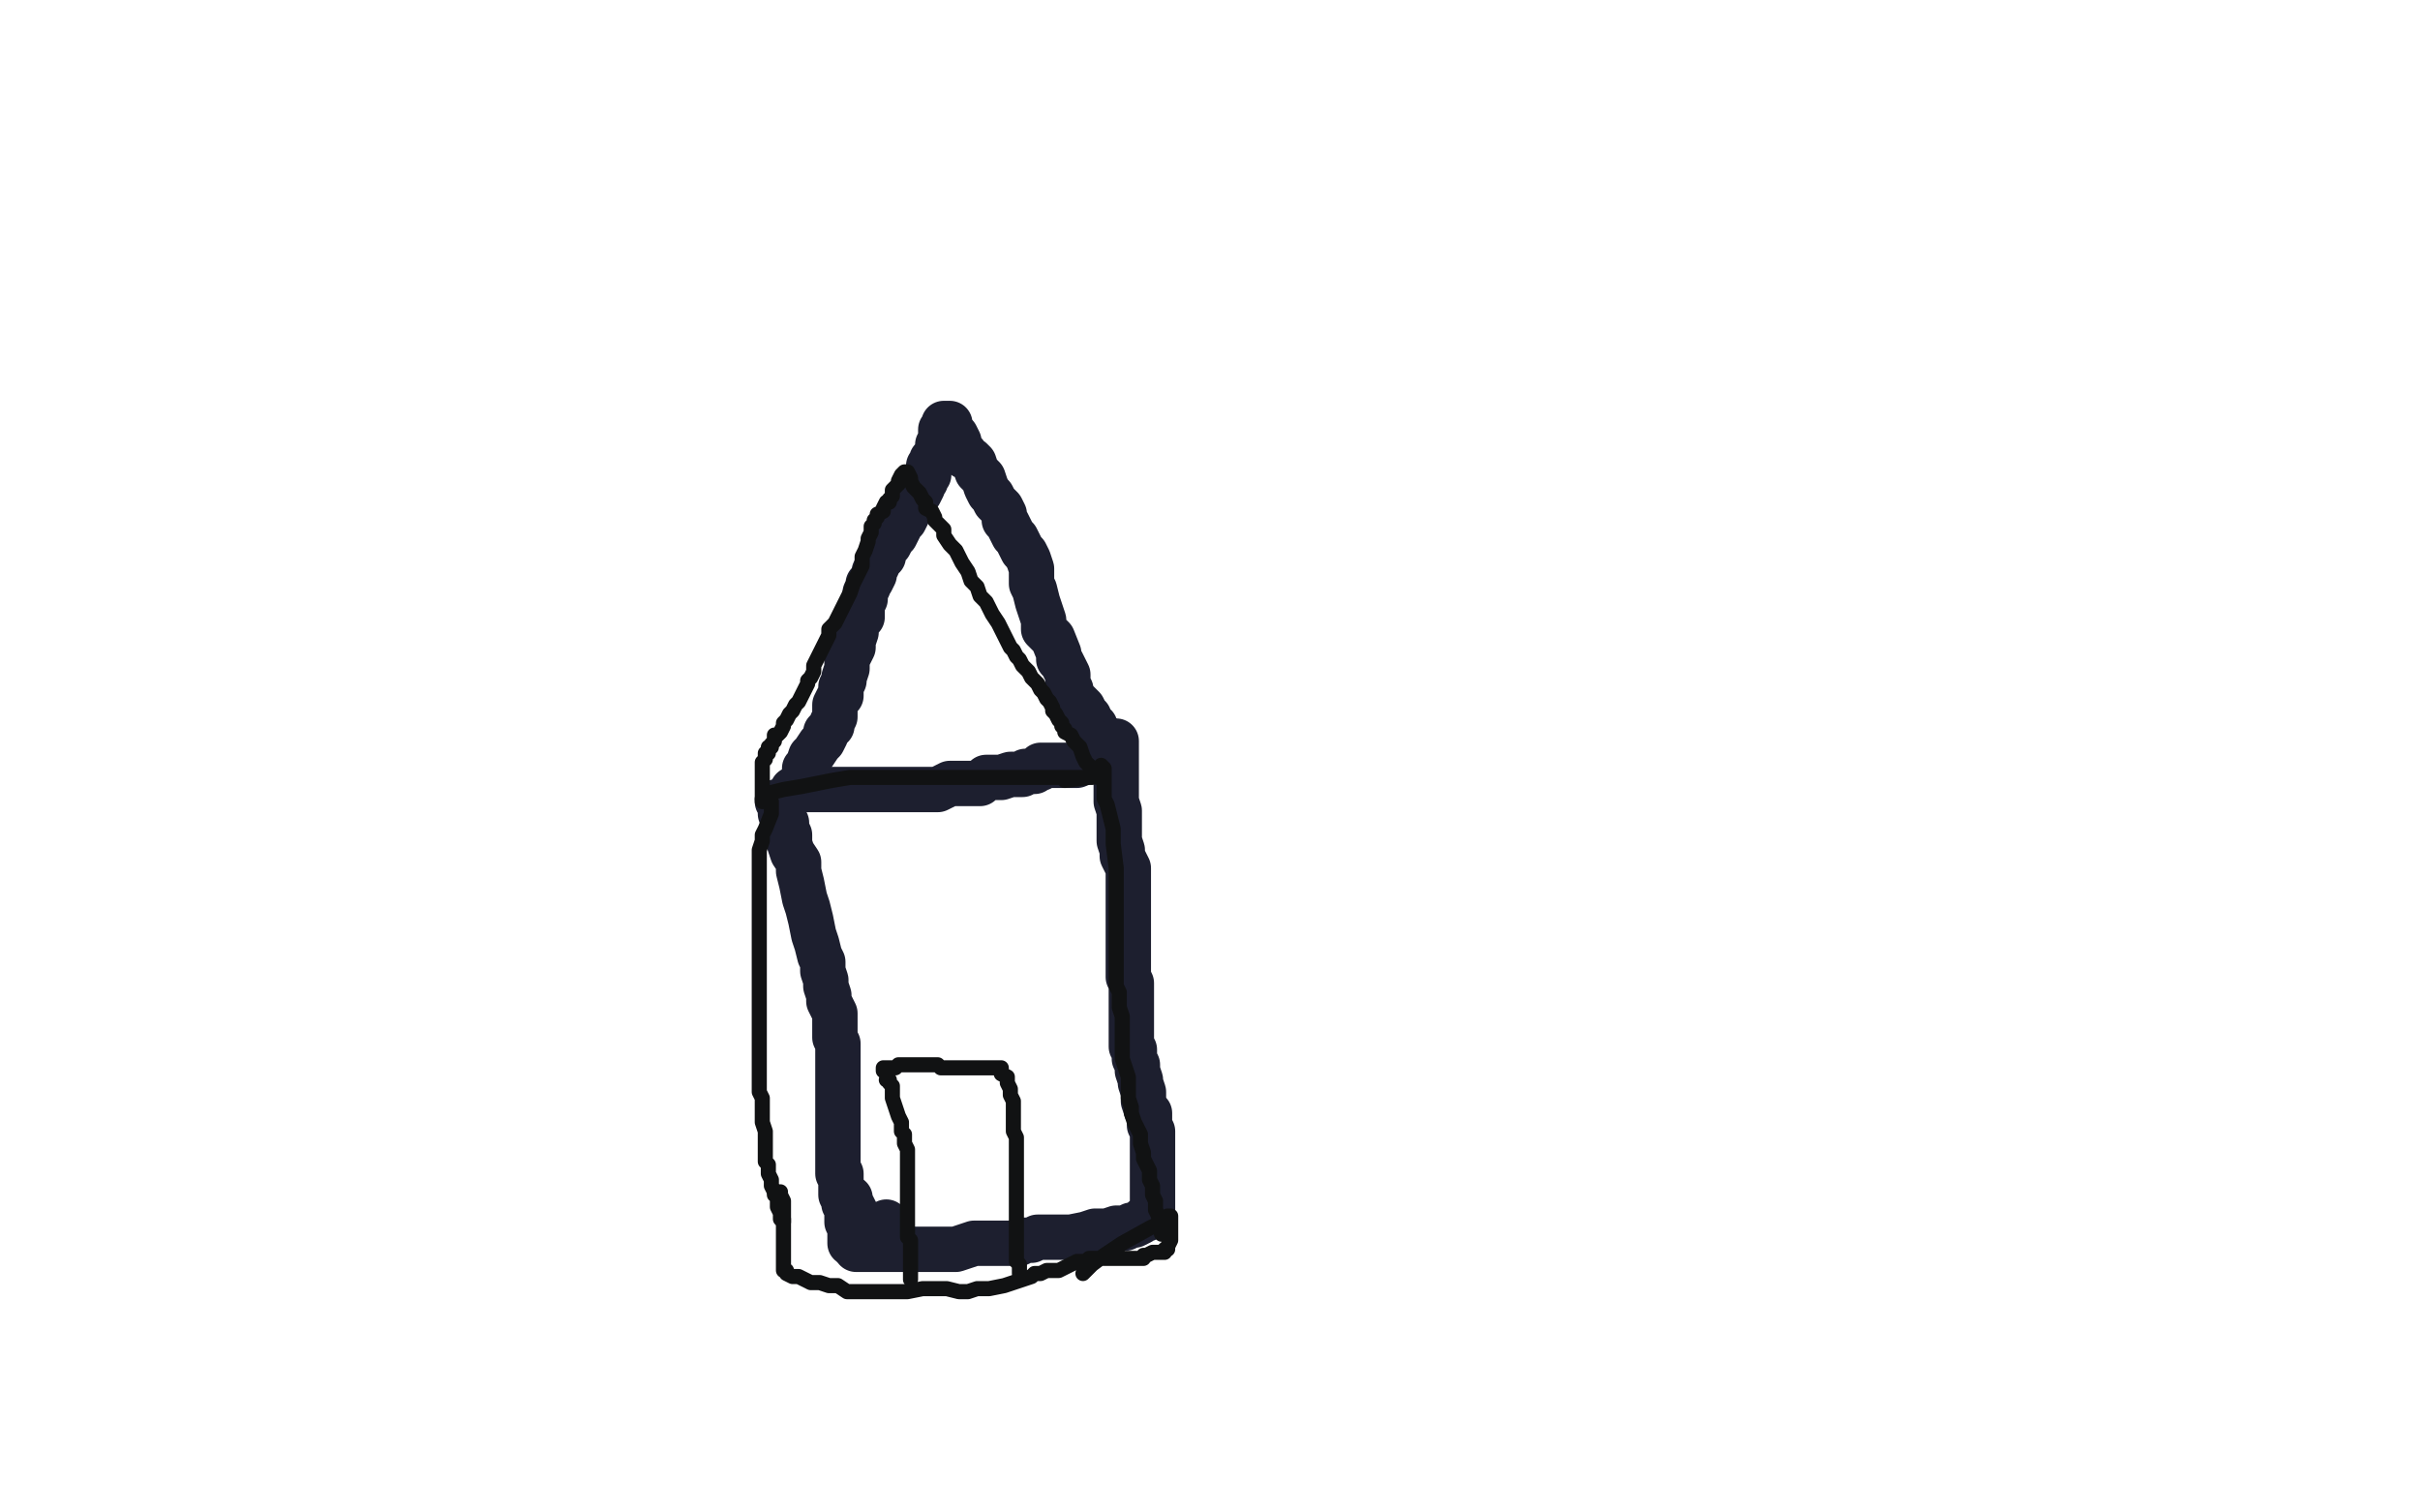 <?xml version="1.0" standalone="no"?>
<!DOCTYPE svg PUBLIC "-//W3C//DTD SVG 1.1//EN"
"http://www.w3.org/Graphics/SVG/1.1/DTD/svg11.dtd">

<svg width="800" height="500" version="1.1" xmlns="http://www.w3.org/2000/svg" xmlns:xlink="http://www.w3.org/1999/xlink" style="stroke-antialiasing: false"><desc>This SVG has been created on https://colorillo.com/</desc><rect x='0' y='0' width='800' height='500' style='fill: rgb(255,255,255); stroke-width:0' /><polyline points="266,259 266,258 266,257 266,256 266,255 266,254 267,253 268,250 269,249 271,246 272,245 273,243 273,242 275,240 275,239 276,237 276,236 276,234 276,233 277,231 278,230 278,228 278,227 279,225 279,224 280,221 280,220 280,218 281,216 282,214 282,212 283,209 283,208 283,207 284,205 285,204 285,203 285,201 285,200 286,198 286,197 286,196 287,194 287,193 288,192 289,190 289,189 290,187 290,186 292,184 292,183 293,181 294,180 295,178 296,177 297,175 298,173 299,172 300,170 301,168 302,166 303,164 304,163 305,161 305,160 306,159 306,158 307,157 307,156 307,154 308,153 308,152 309,151 310,150 310,149 310,148 310,147 311,147 311,145 311,144 311,143 311,142 312,141 312,140 313,140 314,140 314,141 314,142 315,143 316,144 317,146 317,147 318,149 319,150 319,151 321,152 322,153 323,156 325,158 326,161 327,163 328,164 329,166 331,168 332,170 332,172 333,173 334,175 335,177 336,178 337,180 338,182 339,183 340,185 341,188 341,193 342,195 343,199 344,202 345,205 345,208 348,211 350,216 350,218 351,219 352,221 353,223 353,225 353,226 354,228 354,229 355,231 357,233 358,234 359,236 360,237 360,238 361,239 361,240 362,240 362,241 362,242 364,243 364,244 364,245 364,246 365,246 365,247 366,247 366,248 366,249" style="fill: none; stroke: #1d1f2f; stroke-width: 15; stroke-linejoin: round; stroke-linecap: round; stroke-antialiasing: false; stroke-antialias: 0; opacity: 1.0"/>
<polyline points="262,261 263,261 263,261 267,261 267,261 270,261 270,261 275,261 275,261 280,261 280,261 284,261 284,261 289,261 292,261 295,261 296,261 298,261 299,261 302,261 303,261 306,261 310,261 314,259 318,259 322,259 324,259 326,257 328,257 331,257 334,256 336,256 338,256 339,255 340,255 342,255 343,254 344,254 344,253 345,253 346,253 349,253 353,253 355,253 356,253" style="fill: none; stroke: #1d1f2f; stroke-width: 15; stroke-linejoin: round; stroke-linecap: round; stroke-antialiasing: false; stroke-antialias: 0; opacity: 1.0"/>
<polyline points="257,265 258,266 258,266 258,267 258,267 258,269 258,269 260,272 260,272 260,274 260,274 261,276 261,276 261,279 261,279 262,282 264,285 264,288 265,292 266,297 267,300 268,304 269,309 270,312 271,316 272,318 272,321 273,324 273,326 274,329 274,331 275,333 276,335 276,338 276,341 276,343 277,345 277,347 277,349 277,350 277,352 277,355 277,356 277,358 277,360 277,361 277,363 277,364 277,366 277,367 277,370 277,371 277,373 277,374 277,375 277,377 277,378 277,382 277,384 277,385 277,386 277,387 277,388 278,388 278,390 278,391 278,392 278,394 278,395 279,397 279,398 280,399 280,401 280,402 280,404 281,406 281,407 281,408 281,409 281,410 281,411 282,411 285,409 293,404" style="fill: none; stroke: #1d1f2f; stroke-width: 15; stroke-linejoin: round; stroke-linecap: round; stroke-antialiasing: false; stroke-antialias: 0; opacity: 1.0"/>
<polyline points="369,245 369,246 369,246 369,249 369,249 369,250 369,250 369,252 369,252 369,254 369,254 369,255 369,255 369,257 369,257 369,260 369,262 369,265 370,268 370,272 370,274 370,276 370,278 371,281 371,283 372,285 373,287 373,290 373,291 373,293 373,295 373,298 373,301 373,303 373,305 373,308 373,311 373,313 373,316 373,318 373,320 373,323 374,325 374,326 374,329 374,331 374,333 374,336 374,337 374,340 374,343 374,346 375,347 375,350 376,352 376,354 377,357 377,358 378,361 378,363 378,364 379,367 380,368 380,370 380,372 381,374 381,376 381,380 381,382 381,385 381,388 381,392 381,394 381,396 381,397 381,398 381,399 381,400 381,401 381,402 380,402 379,403 378,403 377,404 375,405 374,405 372,406 369,406 366,407 362,407 359,408 354,409 351,409 348,409 346,409 343,409 341,410 338,410 337,411 336,411 334,411 332,411 330,411 328,411 325,411 322,411 319,412 316,413 313,413 310,413 308,413 305,413 303,413 301,413 300,413 299,413 298,413 297,413 296,413 295,413 294,413 292,413 291,413 289,413 288,413 287,413 286,413 285,413 284,413 283,413 283,411 283,410 283,409 283,408 283,407 283,406 283,405 283,404 283,403 283,402 283,401 282,399 281,397 281,396" style="fill: none; stroke: #1d1f2f; stroke-width: 15; stroke-linejoin: round; stroke-linecap: round; stroke-antialiasing: false; stroke-antialias: 0; opacity: 1.0"/>
<polyline points="252,264 252,263 252,263 252,262 252,262 252,261 252,261 252,260 252,260 252,259 252,259 252,258 252,257 252,256 252,255 252,254 252,253 252,252 253,251 253,250 253,249 254,249 254,248 254,247 255,247 255,246 256,245 256,243 257,243 258,242 259,240 259,239 260,238 261,236 262,235 263,233 264,232 265,230 266,228 267,226 267,225 268,224 269,222 269,220 270,218 271,216 272,214 273,212 274,210 274,208 276,206 277,204 278,202 279,200 281,196 282,193 284,189 285,187 285,184 286,182 287,179 287,178 288,176 288,175 288,174 289,173 289,172 290,171 290,170 292,169 292,168 293,166 294,166 294,165 295,164 295,162 297,160 297,159 298,157 299,156 300,156 301,158 301,159 302,161 304,163 305,165 306,166 306,168 308,169 309,171 309,172 310,173 312,175 312,177 314,180 316,182 317,184 318,186 320,189 321,192 323,194 324,197 326,199 327,201 328,203 330,206 331,208 332,210 333,212 334,214 335,215 336,217 337,218 338,220 340,222 341,224 343,226 344,228 345,229 346,231 347,232 348,234 348,235 349,236 350,238 351,239 351,240 352,241 352,242 354,243 355,245 357,247 358,250 359,252 361,254 362,256 363,257" style="fill: none; stroke: #111213; stroke-width: 5; stroke-linejoin: round; stroke-linecap: round; stroke-antialiasing: false; stroke-antialias: 0; opacity: 1.0"/>
<polyline points="252,265 252,264 252,264 254,263 254,263 255,262 255,262 259,261 259,261 265,260 265,260 270,259 270,259 275,258 275,258 281,257 285,257 290,257 292,257 295,257 297,257 299,257 300,257 302,257 304,257 306,257 308,257 310,257 313,257 315,257 319,257 322,257 324,257 326,257 329,257 331,257 333,257 336,257 338,257 340,257 343,257 345,257 347,257 349,257 350,257 351,257 352,257 354,257 355,257 357,257 358,257 359,257 360,257 361,257 360,257 352,258" style="fill: none; stroke: #111213; stroke-width: 5; stroke-linejoin: round; stroke-linecap: round; stroke-antialiasing: false; stroke-antialias: 0; opacity: 1.0"/>
<polyline points="255,265 255,266 255,266 255,269 255,269 253,274 253,274 252,276 252,276 252,278 252,278 251,281 251,281 251,283 251,285 251,286 251,288 251,290 251,292 251,294 251,297 251,298 251,300 251,302 251,304 251,306 251,308 251,311 251,313 251,317 251,320 251,322 251,324 251,328 251,330 251,333 251,336 251,338 251,341 251,344 251,347 251,350 251,352 251,354 251,356 251,359 251,361 252,363 252,364 252,365 252,367 252,369 252,371 253,374 253,375 253,378 253,380 253,382 253,384 254,385 254,387 254,388 255,390 255,392 256,394 256,395 257,395 257,396 257,398 257,399 258,401 258,403 259,403 259,404" style="fill: none; stroke: #111213; stroke-width: 5; stroke-linejoin: round; stroke-linecap: round; stroke-antialiasing: false; stroke-antialias: 0; opacity: 1.0"/>
<polyline points="364,253 365,254 365,254 365,255 365,255 365,256 365,256 365,257 365,257 365,258 365,258 365,261 365,261 365,264 366,266 367,270 368,274 368,279 369,287 369,293 369,300 369,306 369,312 369,317 369,323 369,326 370,328 370,330 370,333 371,336 371,339 371,342 371,347 371,350 372,353 373,356 373,358 373,361 373,363 374,366 374,368 375,371 376,373 377,375 377,378 378,381 378,383 379,385 380,387 380,388 380,390 381,392 381,395 382,397 382,399 382,400 383,402 383,405 384,408" style="fill: none; stroke: #111213; stroke-width: 5; stroke-linejoin: round; stroke-linecap: round; stroke-antialiasing: false; stroke-antialias: 0; opacity: 1.0"/>
<polyline points="256,394 257,394 257,394 258,394 258,394 258,395 258,395 259,397 259,397 259,398 259,400 259,401 259,403 259,404 259,405 259,406 259,408 259,410 259,411 259,412 259,414 259,415 259,417 259,418 259,419 259,420 260,420 260,421 262,422 264,422 268,424 271,424 274,425 277,425 280,427 285,427 290,427 295,427 300,427 305,426 309,426 313,426 317,427 320,427 323,426 325,426 327,426 332,425 335,424 338,423 341,422 342,421 344,421 346,420 348,420 350,420 352,419 354,418 356,417 359,417 360,416 362,416 363,416 364,416 365,416 366,416 369,416 371,416 373,416 374,416 376,416 377,416 378,416 378,415 379,415 381,414 382,414 383,414 384,414 385,414 385,413 386,413 386,412 387,410 387,407 387,405 387,403 387,402 386,402 386,403 380,406 371,411 365,415 361,418 358,421" style="fill: none; stroke: #111213; stroke-width: 5; stroke-linejoin: round; stroke-linecap: round; stroke-antialiasing: false; stroke-antialias: 0; opacity: 1.0"/>
<polyline points="293,357 294,357 294,357 294,358 294,358 295,359 295,359 295,361 295,361 295,363 295,363 296,366 297,369 298,371 298,374 299,375 299,378 300,380 300,382 300,384 300,385 300,388 300,390 300,392 300,395 300,398 300,399 300,402 300,403 300,405 300,407 300,409 301,410 301,412 301,413 301,416 301,417 301,419 301,420 301,421 301,422 301,423" style="fill: none; stroke: #111213; stroke-width: 5; stroke-linejoin: round; stroke-linecap: round; stroke-antialiasing: false; stroke-antialias: 0; opacity: 1.0"/>
<polyline points="292,354 292,353 292,353 293,353 293,353 295,353 295,353 296,353 296,353 297,352 297,352 299,352 299,352 302,352 305,352 308,352 310,352 311,353 312,353 313,353 314,353 315,353 317,353 319,353 320,353 322,353 323,353 324,353 325,353 326,353 327,353 328,353 329,353 330,353 331,353 331,354 331,355 333,356 333,358 334,360 334,362 335,364 335,367 335,370 335,372 335,374 336,376 336,377 336,380 336,383 336,386 336,389 336,391 336,394 336,397 336,399 336,401 336,402 336,403 336,404 336,406 336,407 336,408 336,409 336,410 336,411 336,412 336,413 336,414 336,415 336,416 336,417 337,418 337,419 337,420 337,421" style="fill: none; stroke: #111213; stroke-width: 5; stroke-linejoin: round; stroke-linecap: round; stroke-antialiasing: false; stroke-antialias: 0; opacity: 1.0"/>
</svg>
